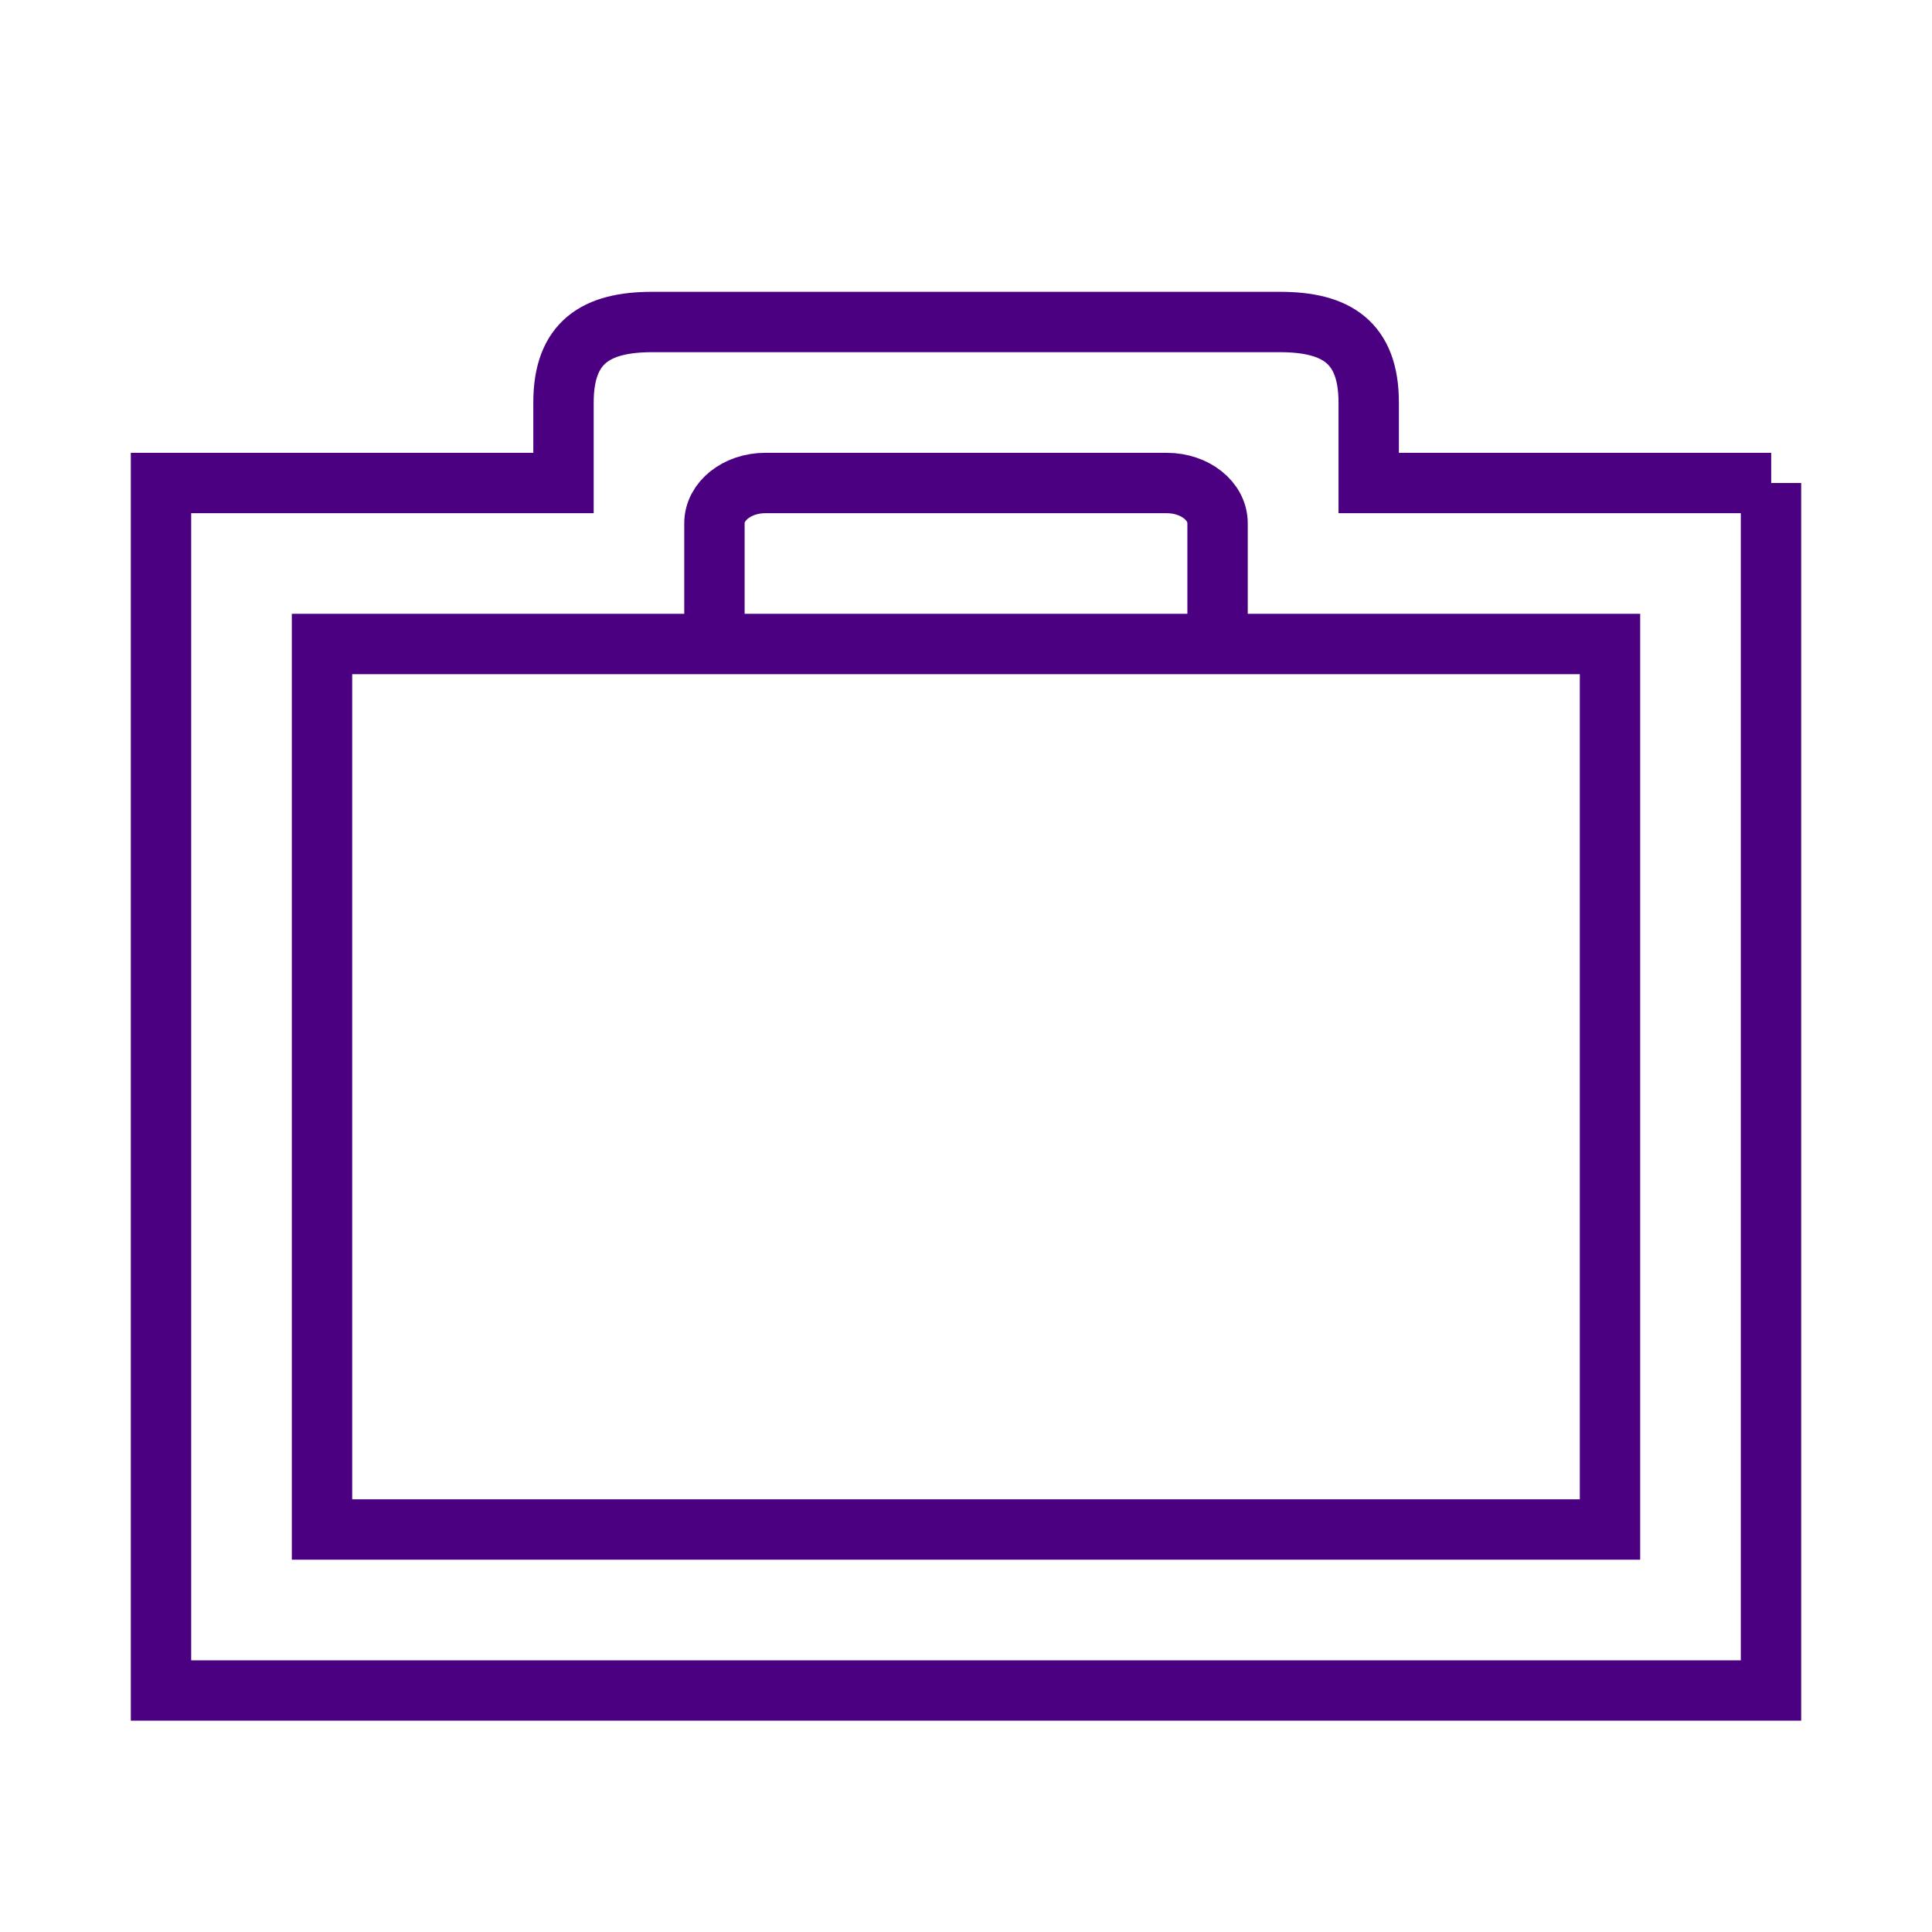 <?xml version="1.0" encoding="UTF-8"?><svg id="Icons_Artworked_Prophet" xmlns="http://www.w3.org/2000/svg" viewBox="0 0 96 96"><path d="M88,24v60H8V24H28v-4c0-2.99,1.61-4,4.41-4h31.19c2.8,0,4.41,1.01,4.41,4v4h20Z" style="fill:none; stroke:#4a0080; stroke-miterlimit:10; stroke-width:3px;"/><rect x="16" y="32" width="64" height="44" style="fill:none; stroke:#4a0080; stroke-miterlimit:10; stroke-width:3px;"/><path d="M35.5,30.79v-4.79c0-1.1,1.13-2,2.53-2h19.94c1.4,0,2.53,.89,2.53,2v4.79" style="fill:none; stroke:#4a0080; stroke-miterlimit:10; stroke-width:3px;"/></svg>